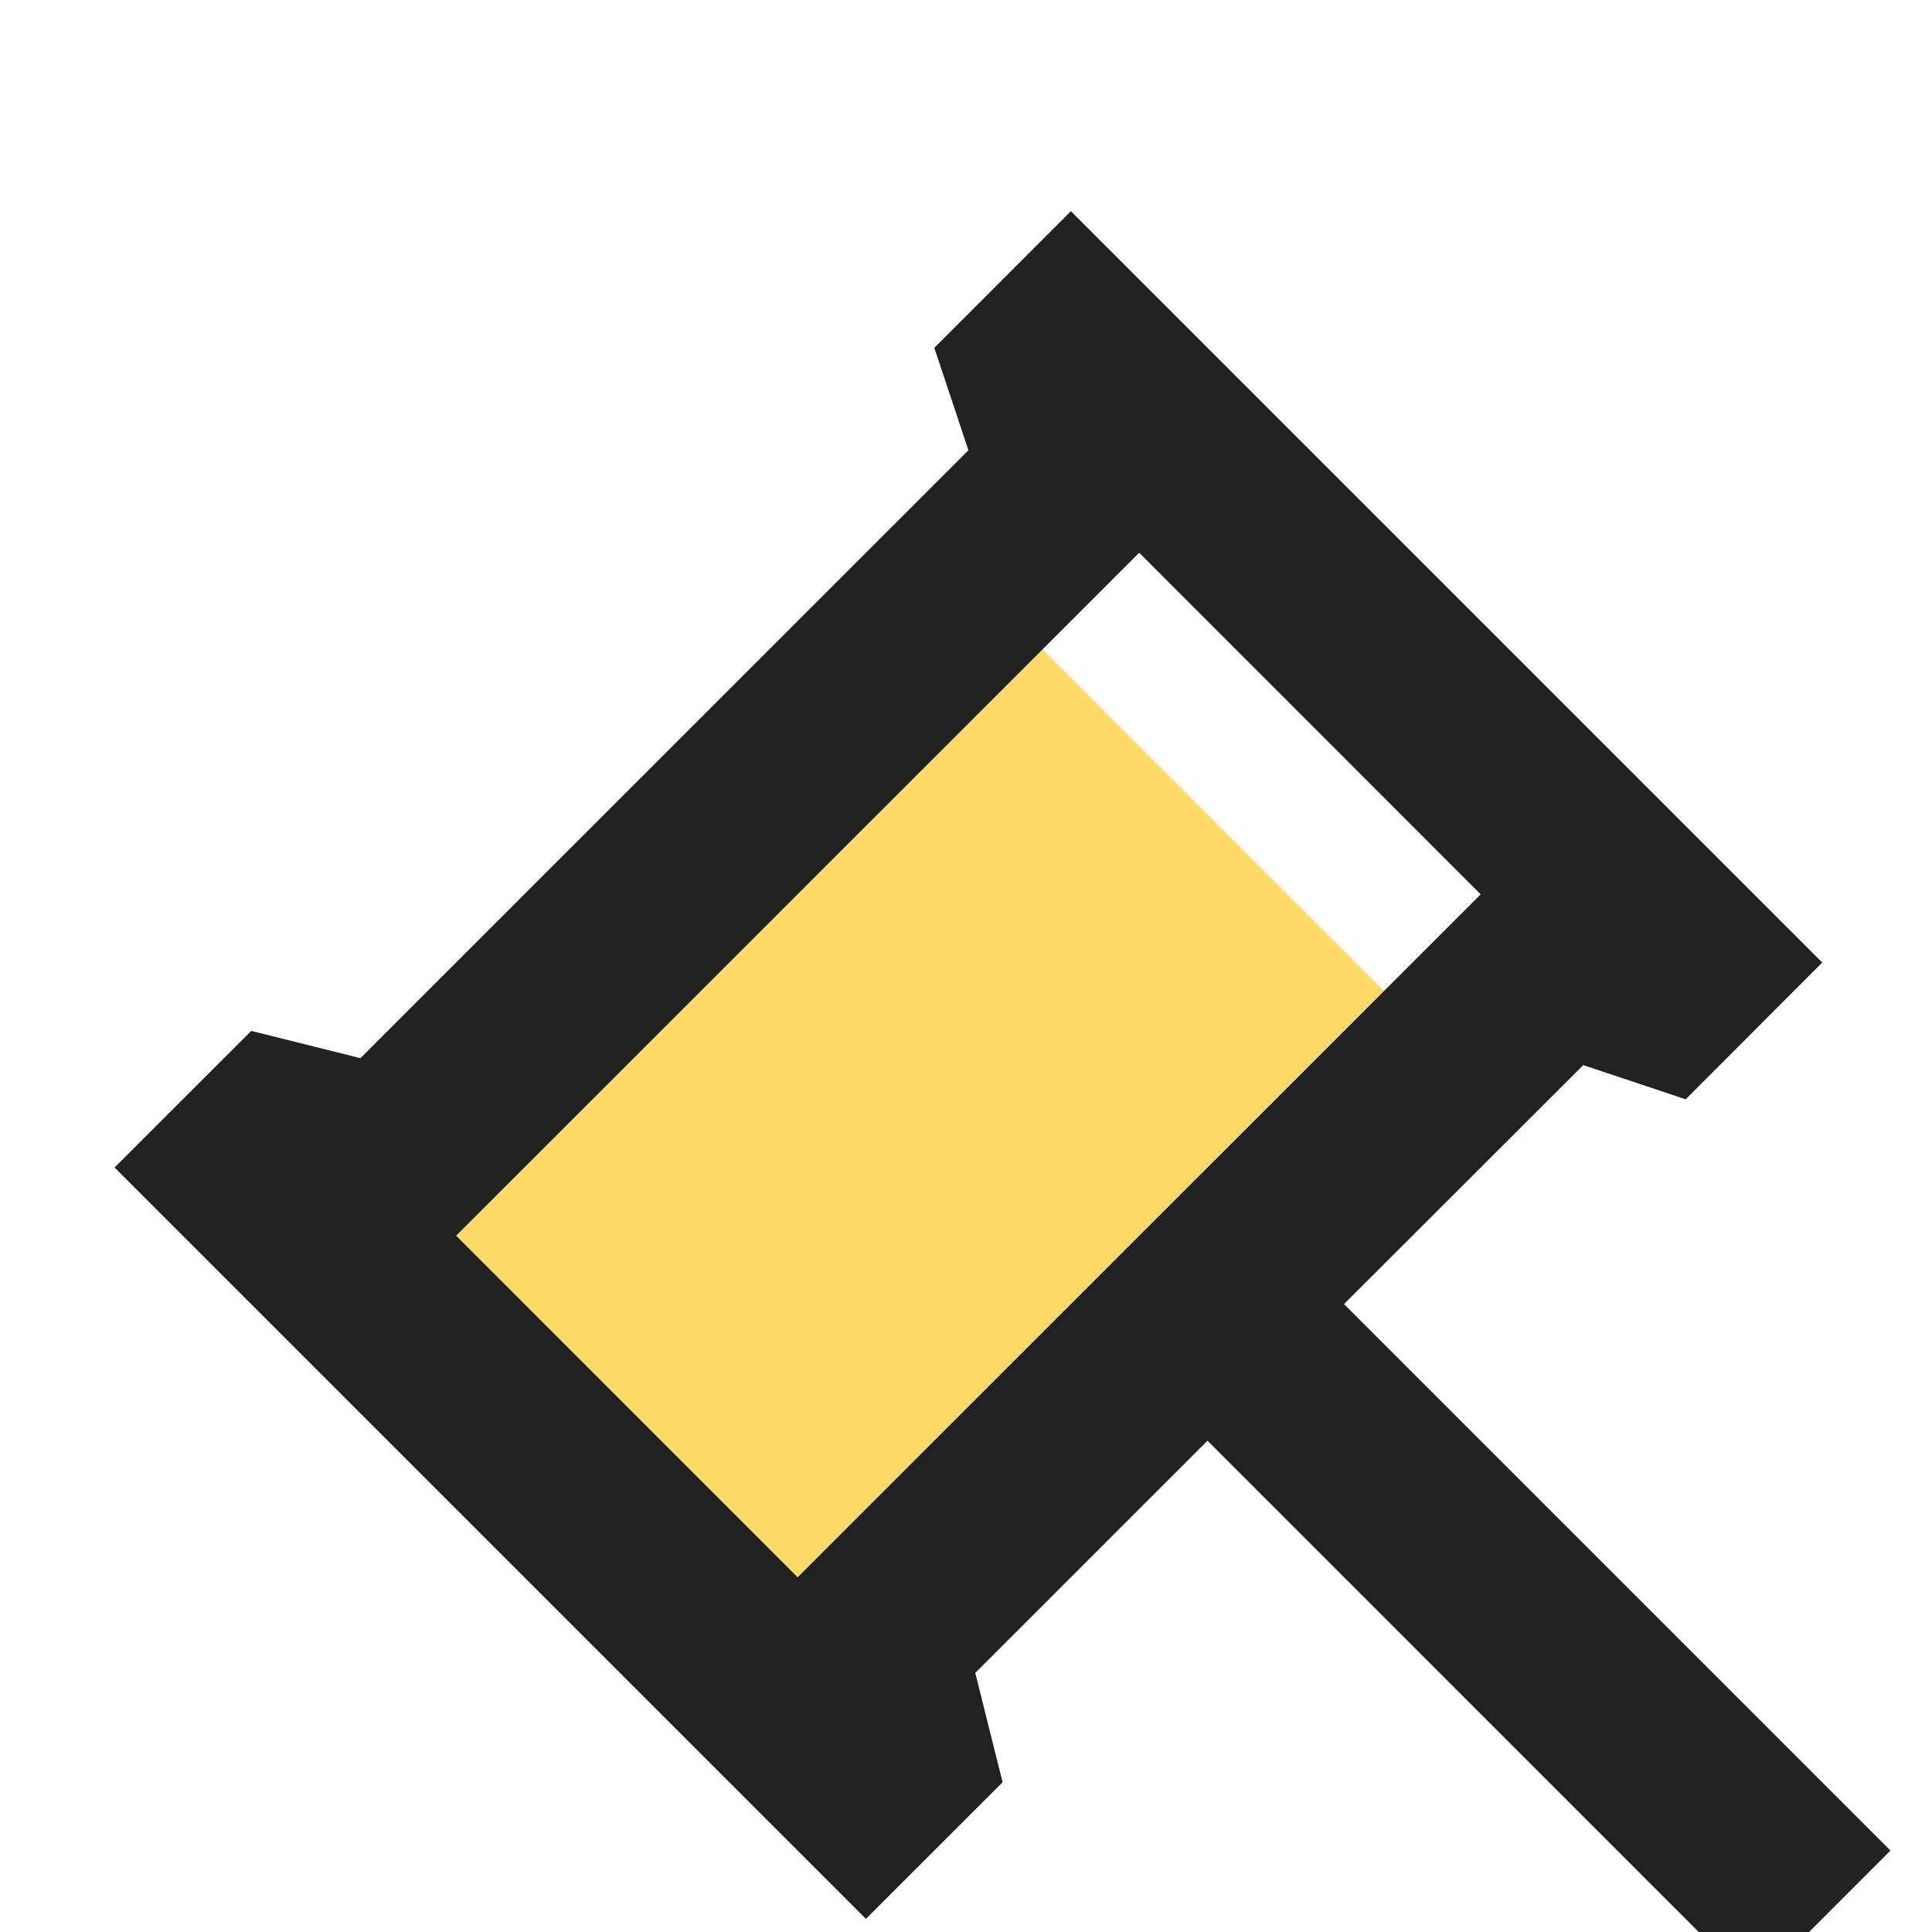 <svg width="40" height="40" viewBox="0 0 40 40" xmlns="http://www.w3.org/2000/svg">
    <defs>
        <filter x="-1.9%" y="-2.5%" width="103.7%" height="105%" filterUnits="objectBoundingBox" id="a">
            <feOffset dy="4" in="SourceAlpha" result="shadowOffsetOuter1"/>
            <feGaussianBlur stdDeviation="4" in="shadowOffsetOuter1" result="shadowBlurOuter1"/>
            <feColorMatrix values="0 0 0 0 0.129 0 0 0 0 0.129 0 0 0 0 0.129 0 0 0 0.08 0" in="shadowBlurOuter1" result="shadowMatrixOuter1"/>
            <feMerge>
                <feMergeNode in="shadowMatrixOuter1"/>
                <feMergeNode in="SourceGraphic"/>
            </feMerge>
        </filter>
    </defs>
    <g filter="url(#a)" transform="translate(-848 -80)" fill="none" fill-rule="evenodd">
        <path fill="#FFDA6A" d="m869.586 89.444-14.142 14.14 7.07 7.072 14.142-14.14z"/>
        <path d="M872 116v4h-24v-4h24zm-1.828-35.628 15.556 15.556-2.828 2.832-2.12-.708-4.954 4.948 11.314 11.314-2.828 2.828L873 105.828l-4.808 4.808.566 2.264-2.83 2.828-15.556-15.556 2.83-2.828 2.26.564 12.588-12.586-.706-2.12 2.828-2.83zm1.414 7.072-14.142 14.14 7.07 7.072 14.142-14.14-7.07-7.072z" fill="#212121"/>
    </g>
</svg>
